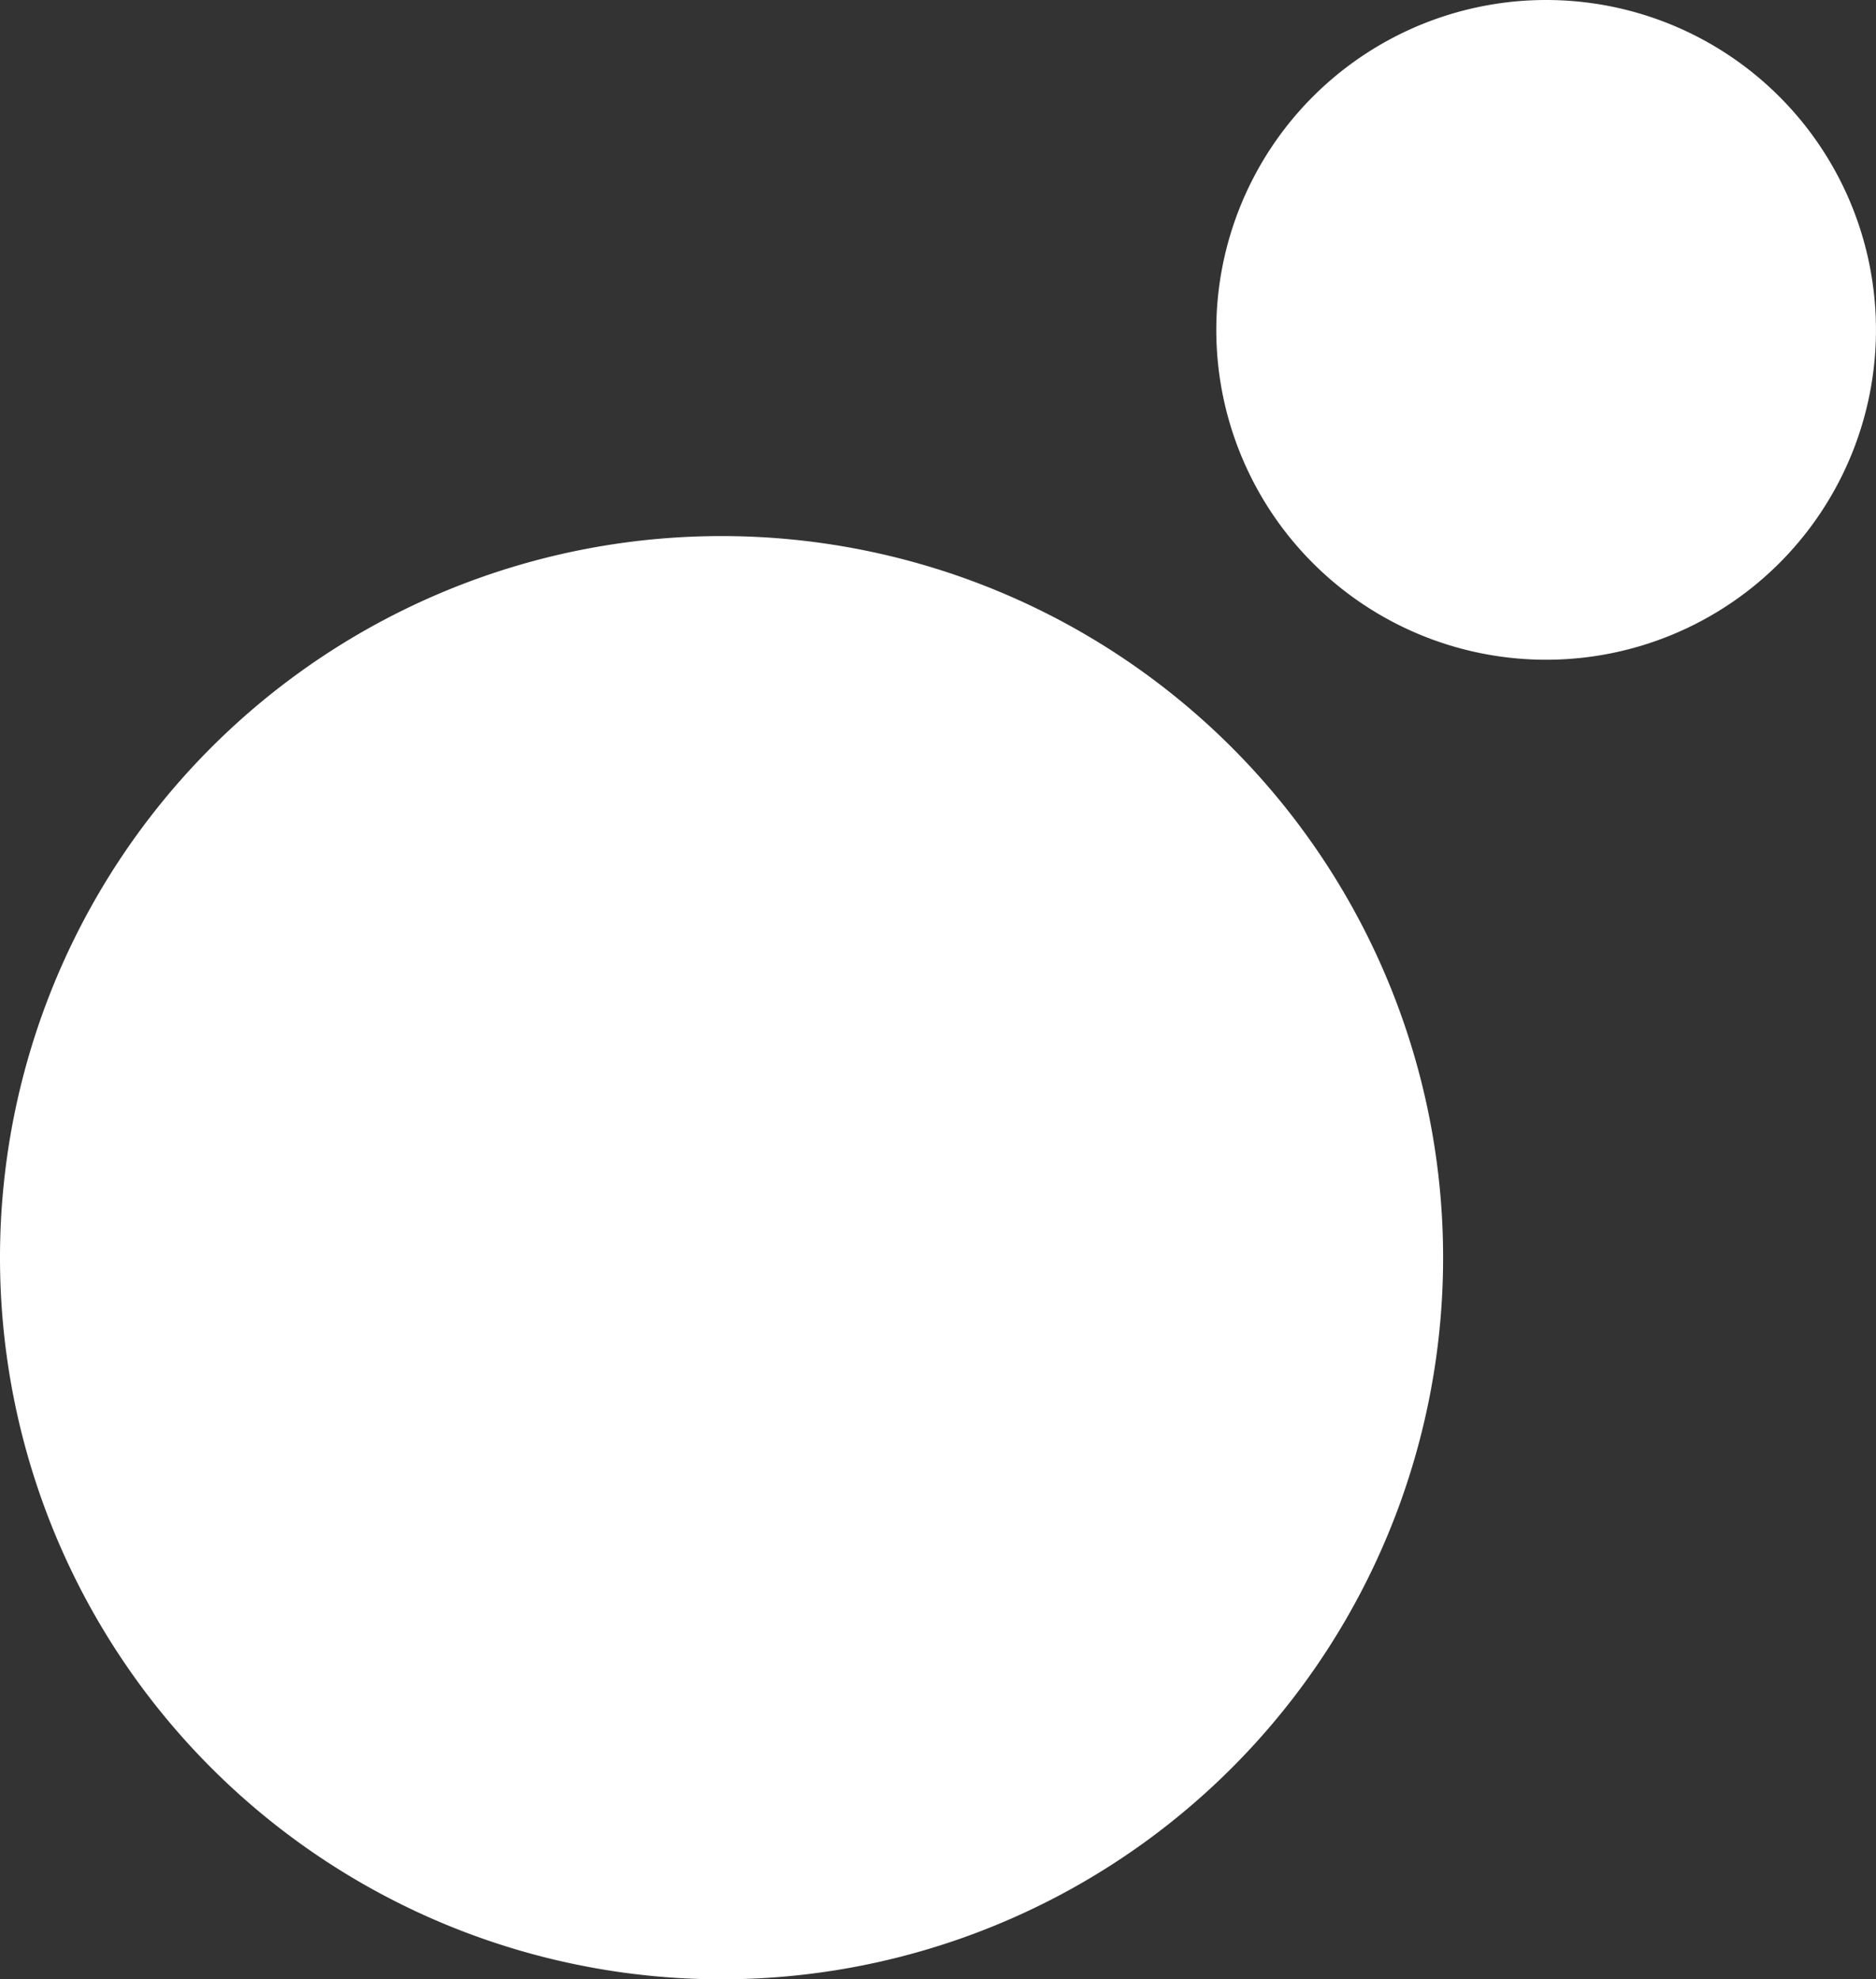 <svg xmlns="http://www.w3.org/2000/svg" width="61" height="64.352" viewBox="0 0 61 64.352">
  <rect x="0" y="0" width="61" height="64.352" fill="#333333" stroke="none"/>
  <g id="Page-1" transform="translate(-0.5)">
    <g id="ic-002" transform="translate(0.5)">
      <g id="Group_11793" data-name="Group 11793">
        <path id="Combined-Shape" d="M23.962,17.429A23.462,23.462,0,1,1,.5,40.89,23.462,23.462,0,0,1,23.962,17.429ZM50.775,0A10.725,10.725,0,1,1,40.049,10.725,10.725,10.725,0,0,1,50.775,0Z" transform="translate(-0.5)" fill="#fff"/>
      </g>
    </g>
  </g>
</svg>

